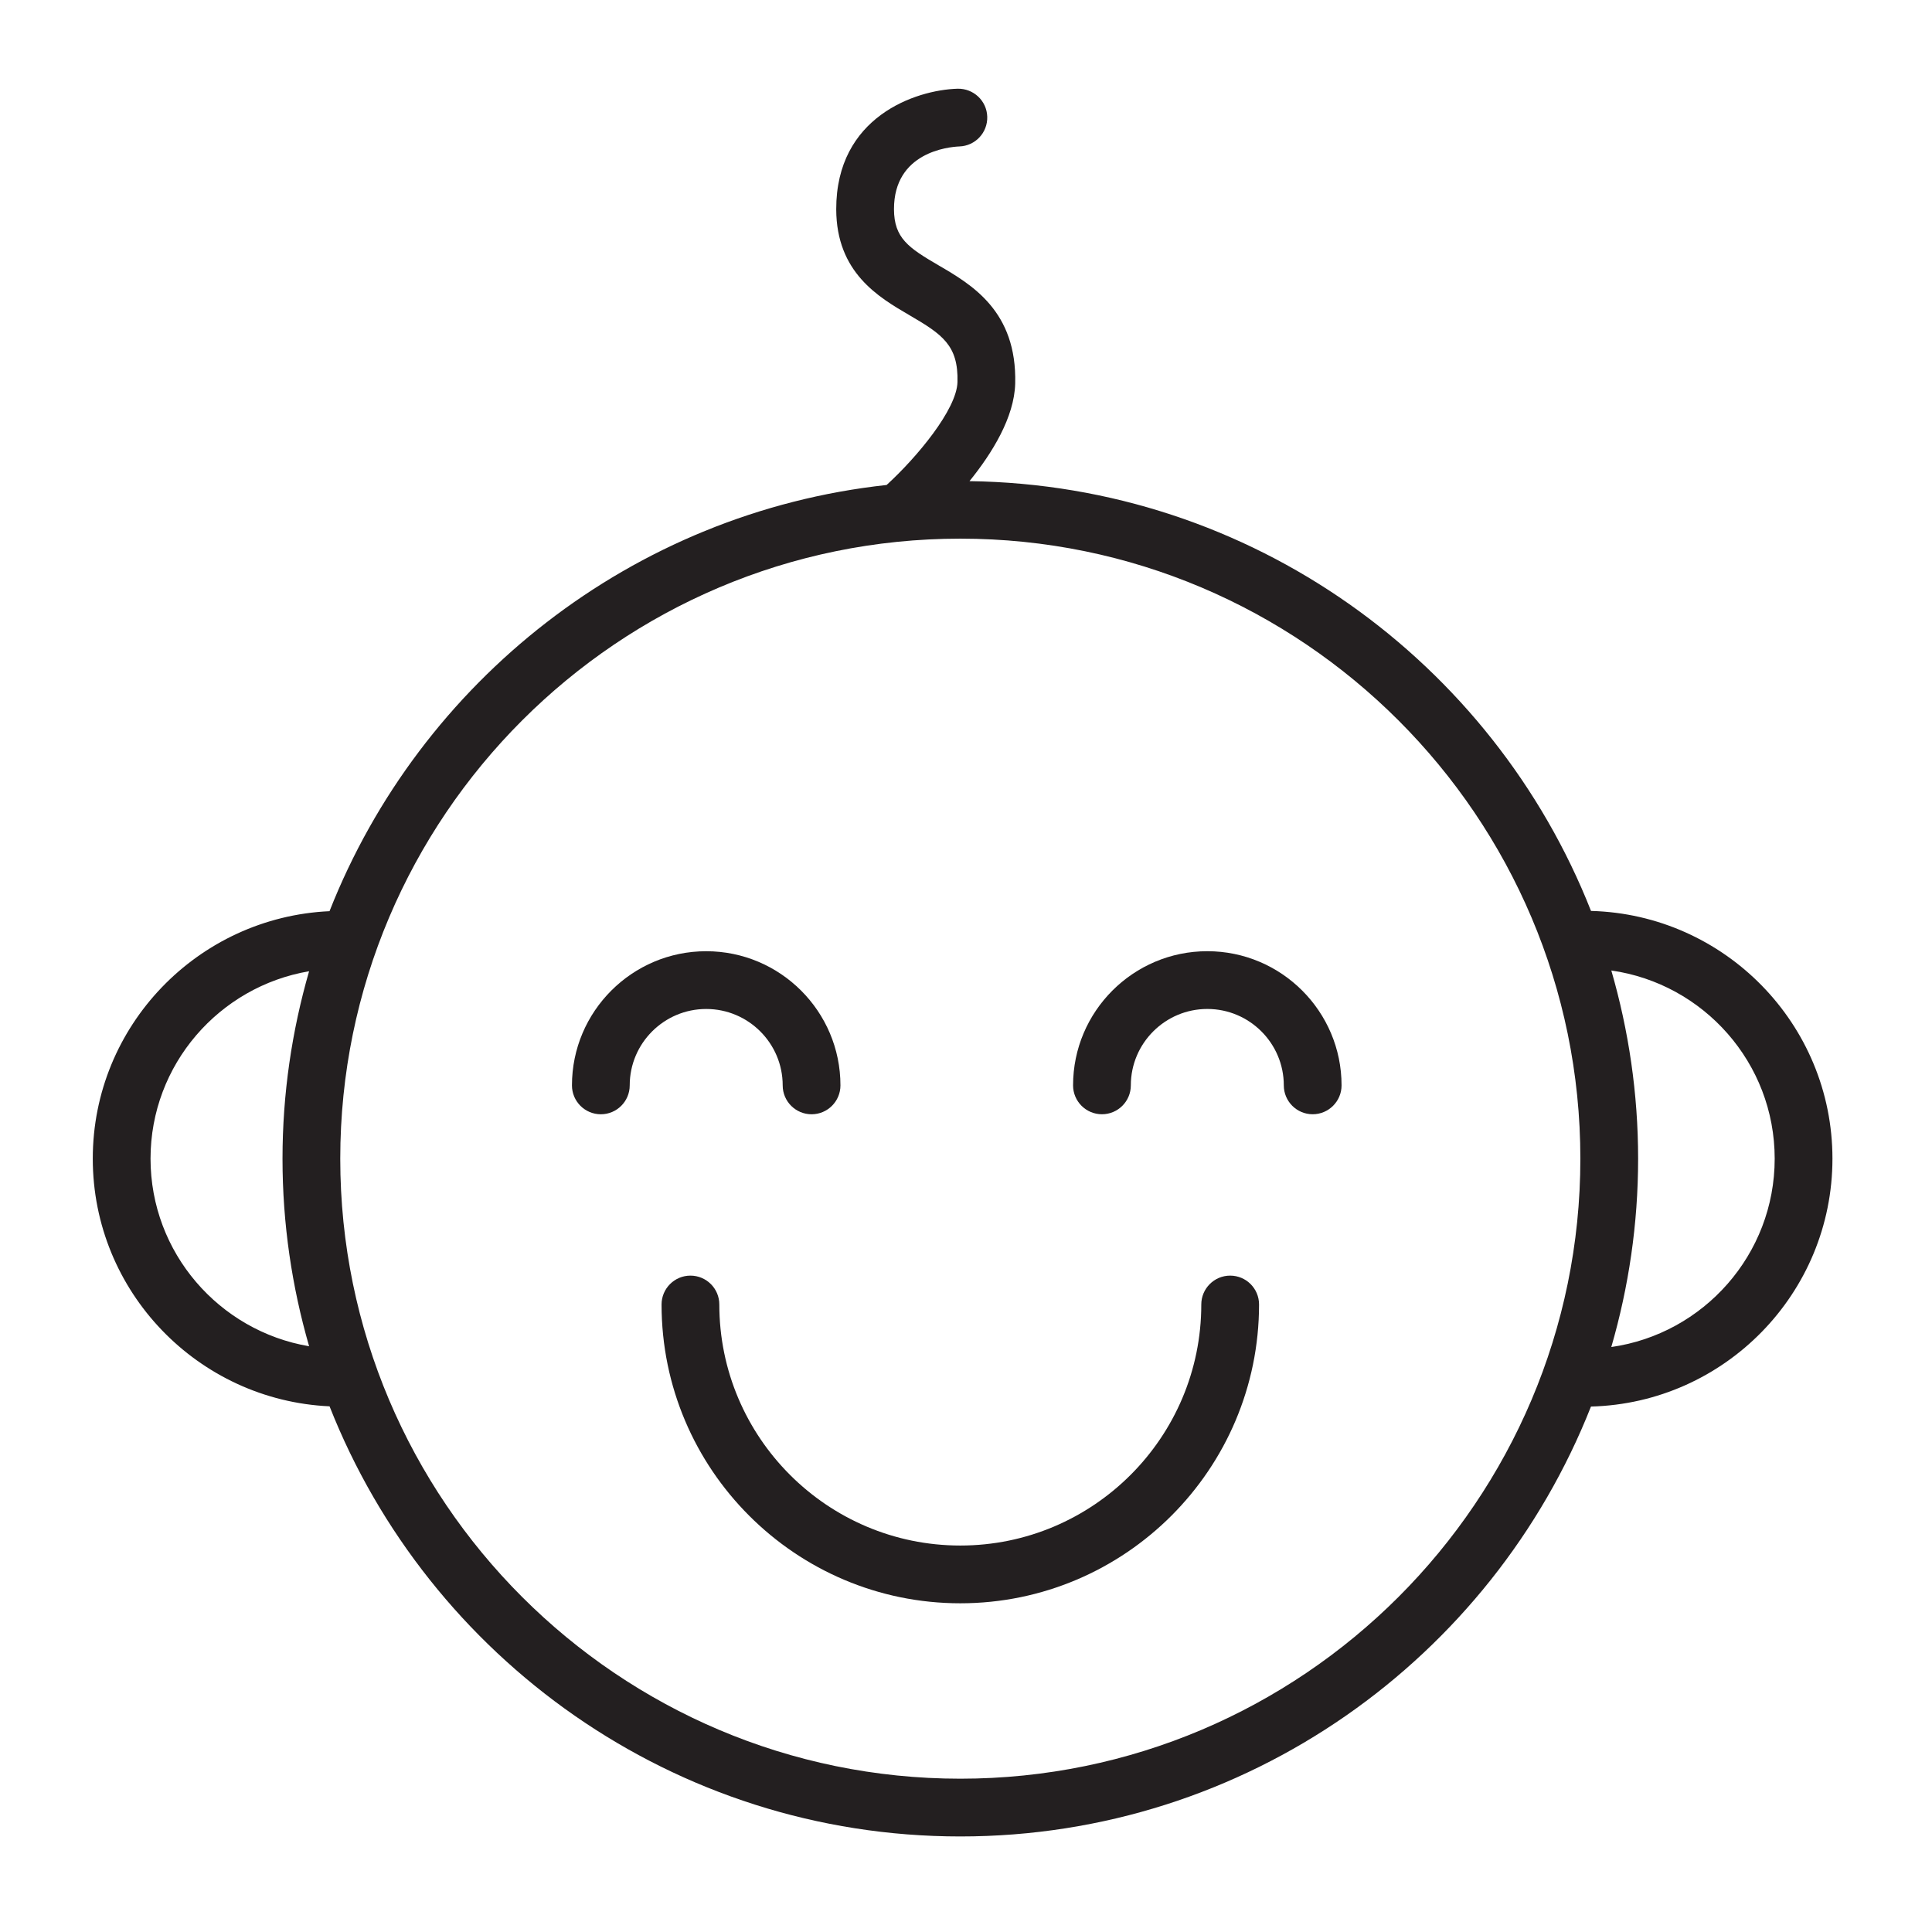 <?xml version="1.0" encoding="iso-8859-1"?>
<!-- Generator: Adobe Illustrator 21.0.0, SVG Export Plug-In . SVG Version: 6.00 Build 0)  -->
<svg version="1.1" id="Layer_1" xmlns="http://www.w3.org/2000/svg" xmlns:xlink="http://www.w3.org/1999/xlink" x="0px" y="0px"
	 viewBox="0 0 100.353 100.353" style="enable-background:new 0 0 100.353 100.353;" xml:space="preserve">
<g>
	<path style="fill:#231F20;" d="M95.182,60.183c0-6.989-5.596-12.684-12.541-12.867c-5.095-12.923-17.617-22.127-32.283-22.324
		c1.183-1.463,2.328-3.318,2.374-5.07c0.095-3.764-2.262-5.138-3.982-6.141c-1.561-0.91-2.311-1.414-2.314-2.915
		c-0.006-2.961,2.831-3.234,3.391-3.259c0.828-0.025,1.479-0.717,1.453-1.545c-0.024-0.829-0.717-1.475-1.545-1.454
		c-2.183,0.066-6.309,1.461-6.299,6.265c0.009,3.287,2.201,4.565,3.803,5.499c1.719,1.002,2.543,1.568,2.495,3.472
		c-0.038,1.43-2.117,3.919-3.681,5.347c-13.207,1.436-24.237,10.204-28.937,22.138c-6.832,0.313-12.297,5.95-12.297,12.854
		c0,6.91,5.466,12.552,12.299,12.865C22.267,86.114,35.007,95.39,49.881,95.39c14.87,0,27.606-9.27,32.758-22.33
		C89.584,72.879,95.182,67.179,95.182,60.183z M7.819,60.183c0-4.885,3.569-8.943,8.236-9.734c-0.892,3.095-1.381,6.359-1.381,9.738
		c0,3.38,0.489,6.646,1.382,9.741C11.388,69.137,7.819,65.074,7.819,60.183z M49.881,92.39c-17.759,0-32.207-14.446-32.207-32.204
		c0-17.759,14.448-32.207,32.207-32.207s32.207,14.448,32.207,32.207C82.088,77.944,67.64,92.39,49.881,92.39z M83.695,69.968
		c0.901-3.107,1.393-6.387,1.393-9.781c0-3.393-0.492-6.671-1.392-9.777c4.788,0.682,8.486,4.799,8.486,9.774
		C92.182,65.164,88.484,69.286,83.695,69.968z"/>
	<path style="fill:#231F20;" d="M40.655,56.378c0,0.828,0.672,1.5,1.5,1.5s1.5-0.672,1.5-1.5c0-3.843-3.128-6.969-6.973-6.969
		s-6.973,3.126-6.973,6.969c0,0.828,0.672,1.5,1.5,1.5s1.5-0.672,1.5-1.5c0-2.188,1.782-3.969,3.973-3.969
		S40.655,54.189,40.655,56.378z"/>
	<path style="fill:#231F20;" d="M62.711,49.408c-3.845,0-6.973,3.126-6.973,6.969c0,0.828,0.672,1.5,1.5,1.5s1.5-0.672,1.5-1.5
		c0-2.188,1.782-3.969,3.973-3.969s3.973,1.781,3.973,3.969c0,0.828,0.672,1.5,1.5,1.5s1.5-0.672,1.5-1.5
		C69.684,52.535,66.556,49.408,62.711,49.408z"/>
	<path style="fill:#231F20;" d="M63.898,66.259c-0.828,0-1.5,0.672-1.5,1.5c0,6.904-5.615,12.52-12.518,12.52
		c-6.901,0-12.517-5.616-12.517-12.52c0-0.828-0.672-1.5-1.5-1.5s-1.5,0.672-1.5,1.5c0,8.558,6.961,15.52,15.517,15.52
		c8.557,0,15.518-6.962,15.518-15.52C65.398,66.93,64.727,66.259,63.898,66.259z"/>
</g>
</svg>
